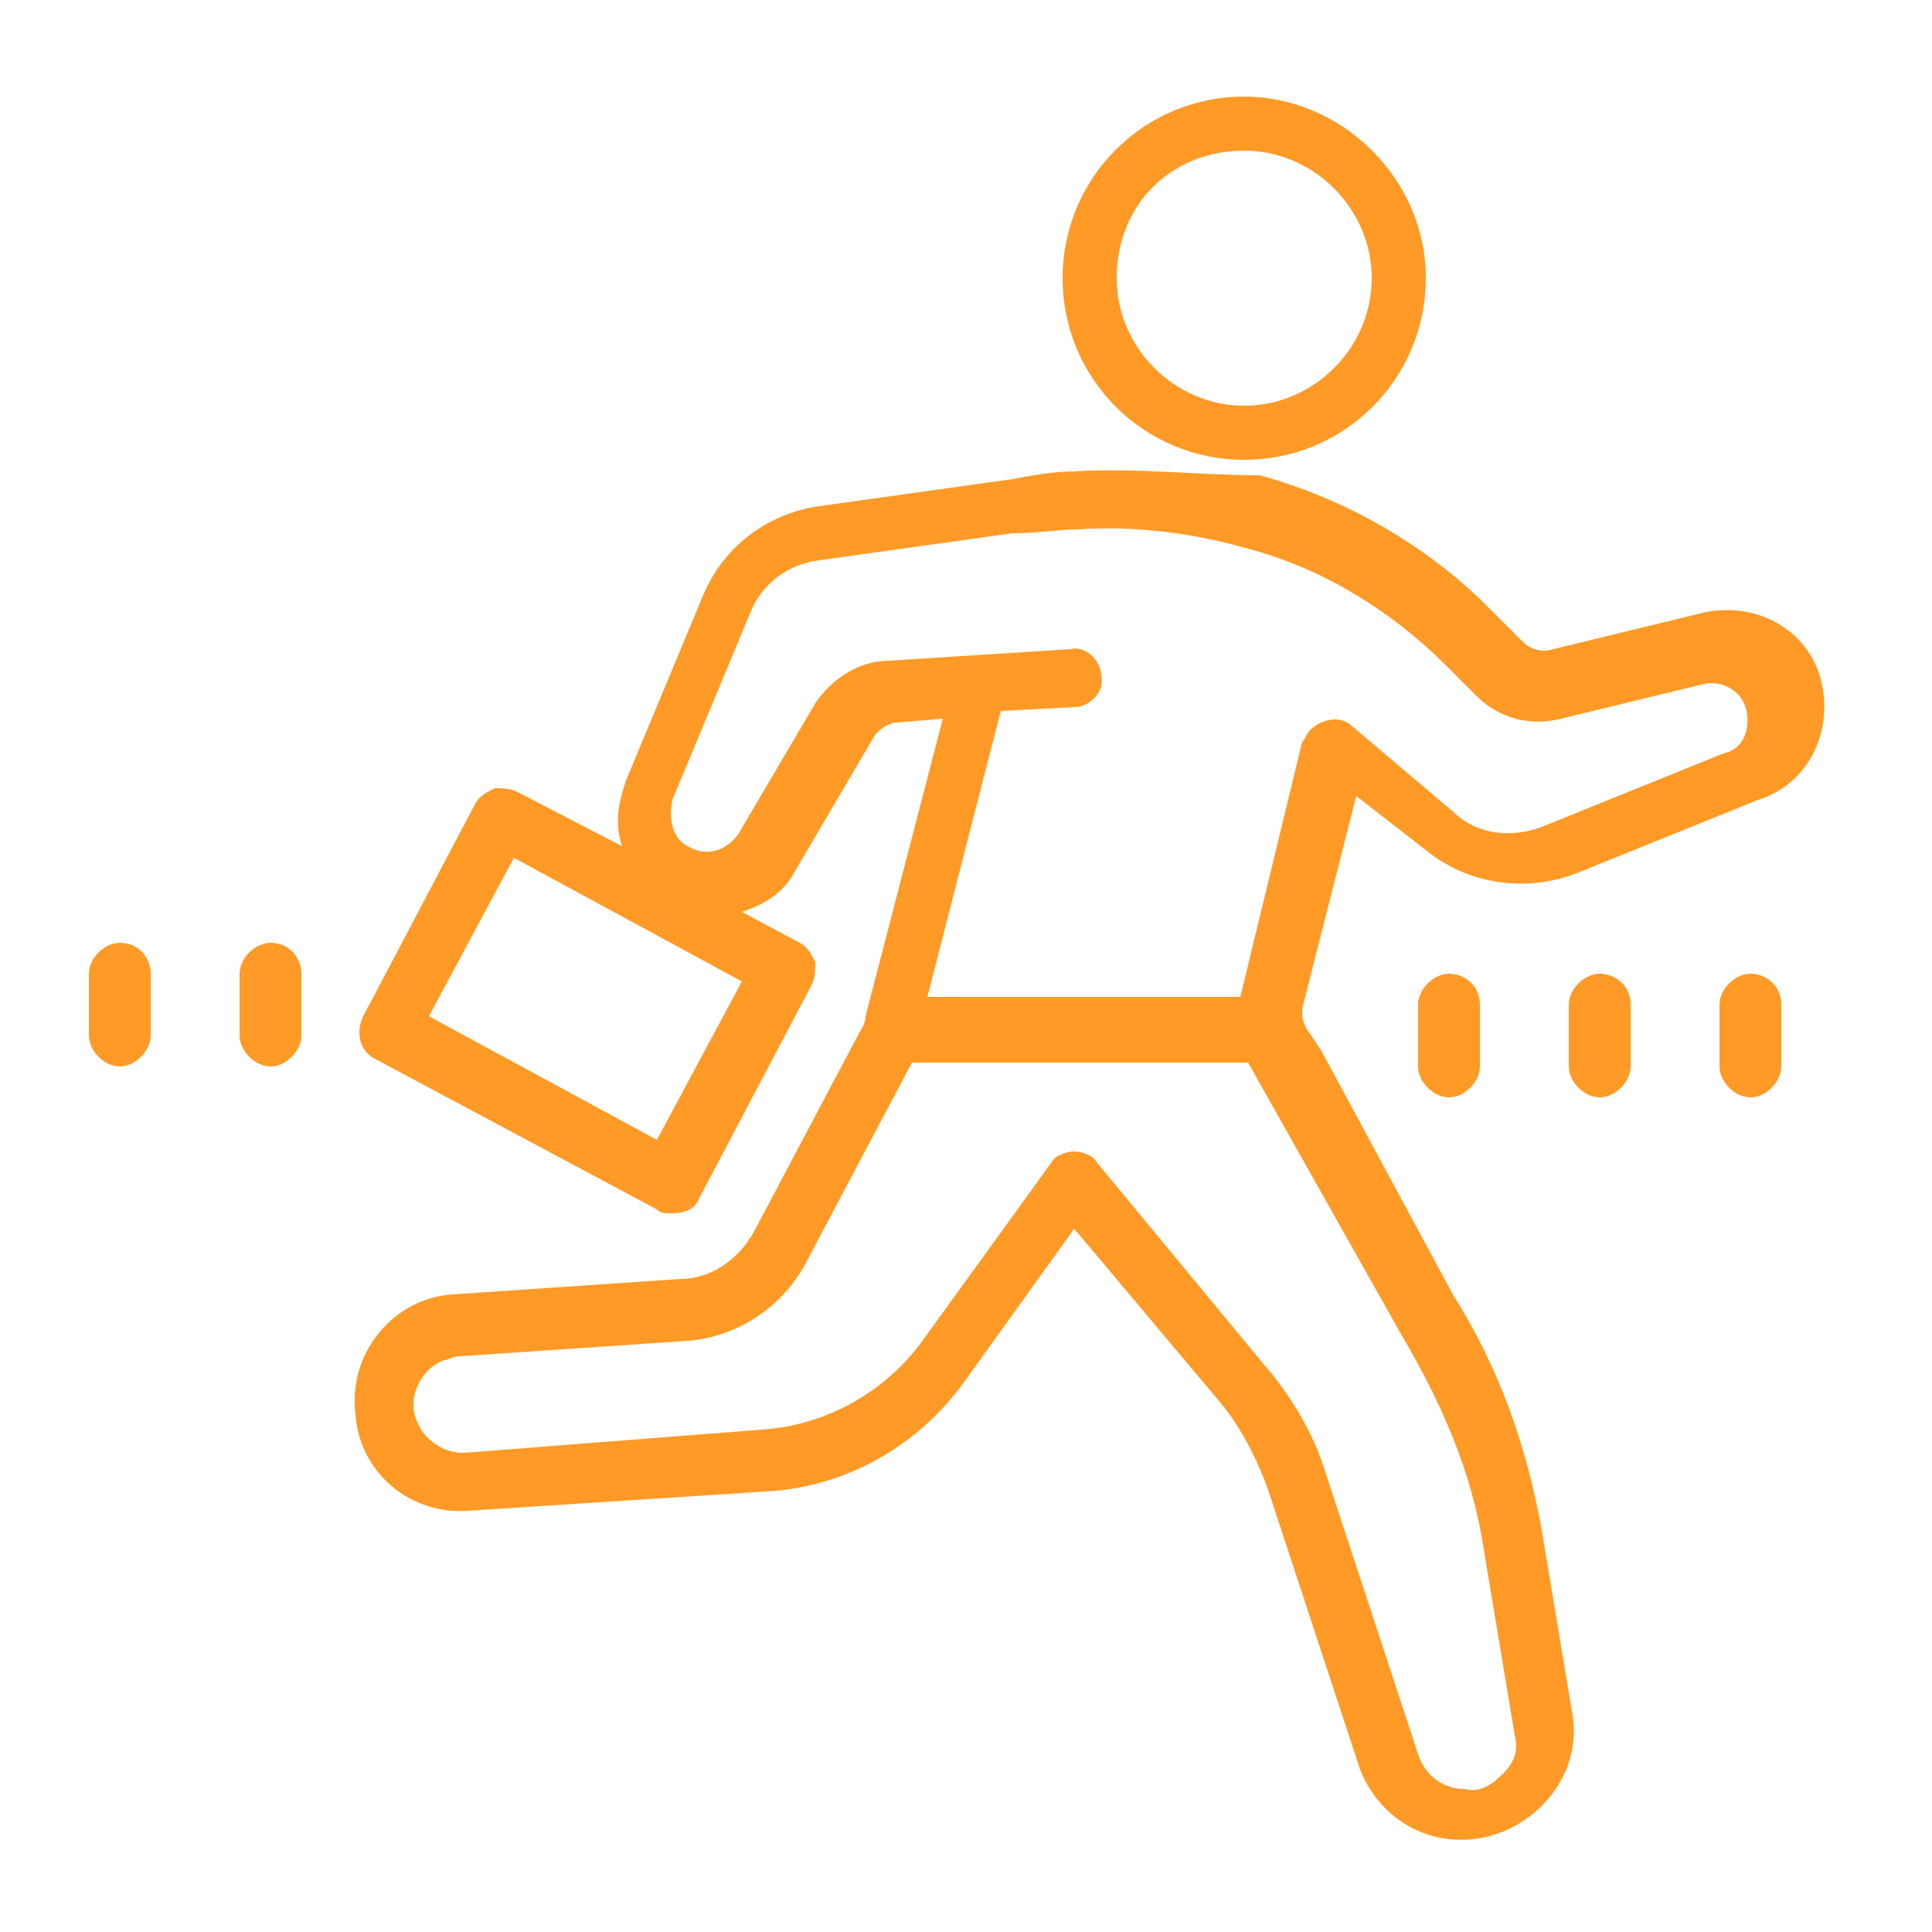 <?xml version="1.0" encoding="utf-8"?>
<!-- Generator: Adobe Illustrator 28.1.0, SVG Export Plug-In . SVG Version: 6.00 Build 0)  -->
<svg version="1.1" id="Layer_1" xmlns="http://www.w3.org/2000/svg" xmlns:xlink="http://www.w3.org/1999/xlink" x="0px" y="0px"
	 viewBox="0 0 50 50" style="enable-background:new 0 0 50 50;" xml:space="preserve">
<style type="text/css">
	.st0{fill:#FF9A26;}
</style>
<g id="surface17436">
	<path class="st0" d="M32.2,2.5c-2.6,0-4.7,2.1-4.7,4.7s2.1,4.7,4.7,4.7s4.7-2.1,4.7-4.7S34.7,2.5,32.2,2.5z M32.2,3.9
		c1.8,0,3.3,1.5,3.3,3.3s-1.5,3.3-3.3,3.3S28.9,9,28.9,7.2C28.9,5.3,30.3,3.9,32.2,3.9z M27.8,12.2c-0.5,0-1.1,0.1-1.6,0.2l-5,0.7
		c-1.4,0.2-2.5,1.1-3,2.3l-2,4.8c-0.2,0.6-0.3,1.1-0.1,1.7l-2.7-1.4c-0.2-0.1-0.4-0.1-0.6-0.1c-0.2,0.1-0.4,0.2-0.5,0.4l-2.9,5.5
		c-0.2,0.4-0.1,0.9,0.3,1.1l7.3,3.9c0.1,0.1,0.2,0.1,0.4,0.1c0.3,0,0.6-0.1,0.7-0.4l2.9-5.5c0.1-0.2,0.1-0.4,0.1-0.6
		c-0.1-0.2-0.2-0.4-0.4-0.5l-1.5-0.8c0.6-0.2,1.1-0.5,1.4-1.1l2-3.4c0.1-0.2,0.4-0.4,0.6-0.4l1.2-0.1l-2,7.7c0,0.2-0.1,0.3-0.2,0.5
		l-2.7,5.1c-0.4,0.7-1.1,1.2-1.9,1.2l-5.9,0.4C10.2,33.6,9,35,9.2,36.6c0.1,1.5,1.4,2.6,2.9,2.5l7.7-0.5c2.1-0.1,4-1.2,5.2-2.9
		l2.8-3.9l3.7,4.4c0.6,0.7,1,1.5,1.3,2.3l2.4,7.3c0.6,1.5,2.2,2.2,3.7,1.6c1.2-0.5,2-1.7,1.8-3l-0.8-4.8c-0.4-2.2-1.1-4.2-2.3-6.1
		l-3.4-6.3l-0.4-0.6c-0.1-0.2-0.1-0.3-0.1-0.5l1.4-5.5l1.8,1.4c1.1,0.9,2.6,1.1,3.9,0.6l4.7-1.9c1.3-0.4,2-1.8,1.6-3.2
		c-0.4-1.3-1.8-2-3.2-1.6l-3.7,0.9c-0.3,0.1-0.6,0-0.8-0.2l-0.9-0.9c-1.6-1.6-3.7-2.8-5.9-3.4C31,12.3,29.4,12.1,27.8,12.2z
		 M27.9,13.7c1.5-0.1,3,0.1,4.4,0.5c1.9,0.5,3.7,1.6,5.1,3l0.8,0.8c0.6,0.6,1.4,0.8,2.2,0.6l3.7-0.9c0.5-0.1,1,0.2,1.1,0.7
		s-0.1,1-0.6,1.1l-4.7,1.9c-0.8,0.3-1.7,0.2-2.3-0.4L35,18.8c-0.3-0.3-0.8-0.2-1.1,0.1c-0.1,0.1-0.1,0.2-0.2,0.3l-1.6,6.6H24
		l1.9-7.4l1.9-0.1c0.4,0,0.8-0.4,0.7-0.8l0,0c0-0.4-0.4-0.8-0.8-0.7l0,0L23,17.1c-0.8,0-1.5,0.5-1.9,1.1l-2,3.4
		c-0.3,0.4-0.8,0.6-1.3,0.3l0,0c-0.4-0.2-0.5-0.7-0.4-1.2l2-4.8c0.3-0.8,1-1.3,1.8-1.4l5-0.7C26.9,13.8,27.4,13.7,27.9,13.7z
		 M13.3,22.2l5.9,3.2L17,29.5l-5.9-3.2L13.3,22.2z M3.1,24.4c-0.4,0-0.8,0.4-0.8,0.8v1.6c0,0.4,0.4,0.8,0.8,0.8s0.8-0.4,0.8-0.8
		v-1.6C3.9,24.8,3.6,24.4,3.1,24.4z M7,24.4c-0.4,0-0.8,0.4-0.8,0.8v1.6c0,0.4,0.4,0.8,0.8,0.8s0.8-0.4,0.8-0.8v-1.6
		C7.8,24.8,7.5,24.4,7,24.4z M37.5,25.2c-0.4,0-0.8,0.4-0.8,0.8v1.6c0,0.4,0.4,0.8,0.8,0.8s0.8-0.4,0.8-0.8V26
		C38.3,25.5,37.9,25.2,37.5,25.2z M41.4,25.2c-0.4,0-0.8,0.4-0.8,0.8v1.6c0,0.4,0.4,0.8,0.8,0.8s0.8-0.4,0.8-0.8V26
		C42.2,25.5,41.8,25.2,41.4,25.2z M45.3,25.2c-0.4,0-0.8,0.4-0.8,0.8v1.6c0,0.4,0.4,0.8,0.8,0.8s0.8-0.4,0.8-0.8V26
		C46.1,25.5,45.7,25.2,45.3,25.2z M23.6,27.5h8.7l4,7.1c1,1.7,1.8,3.5,2.1,5.5l0.8,4.8c0.1,0.4,0,0.7-0.3,1s-0.6,0.5-1,0.4
		c-0.5,0-1-0.3-1.2-0.9l-2.4-7.3c-0.3-1-0.9-2-1.6-2.8l-4.3-5.2c-0.1-0.2-0.4-0.3-0.6-0.3s-0.5,0.1-0.6,0.3l-3.4,4.7
		c-1,1.3-2.5,2.1-4.1,2.2L12,37.6c-0.5,0-1-0.3-1.2-0.8c-0.3-0.6,0.1-1.4,0.7-1.6c0.1,0,0.2-0.1,0.4-0.1l5.9-0.4
		c1.3-0.1,2.5-0.9,3.1-2.1L23.6,27.5z"/>
</g>
</svg>
